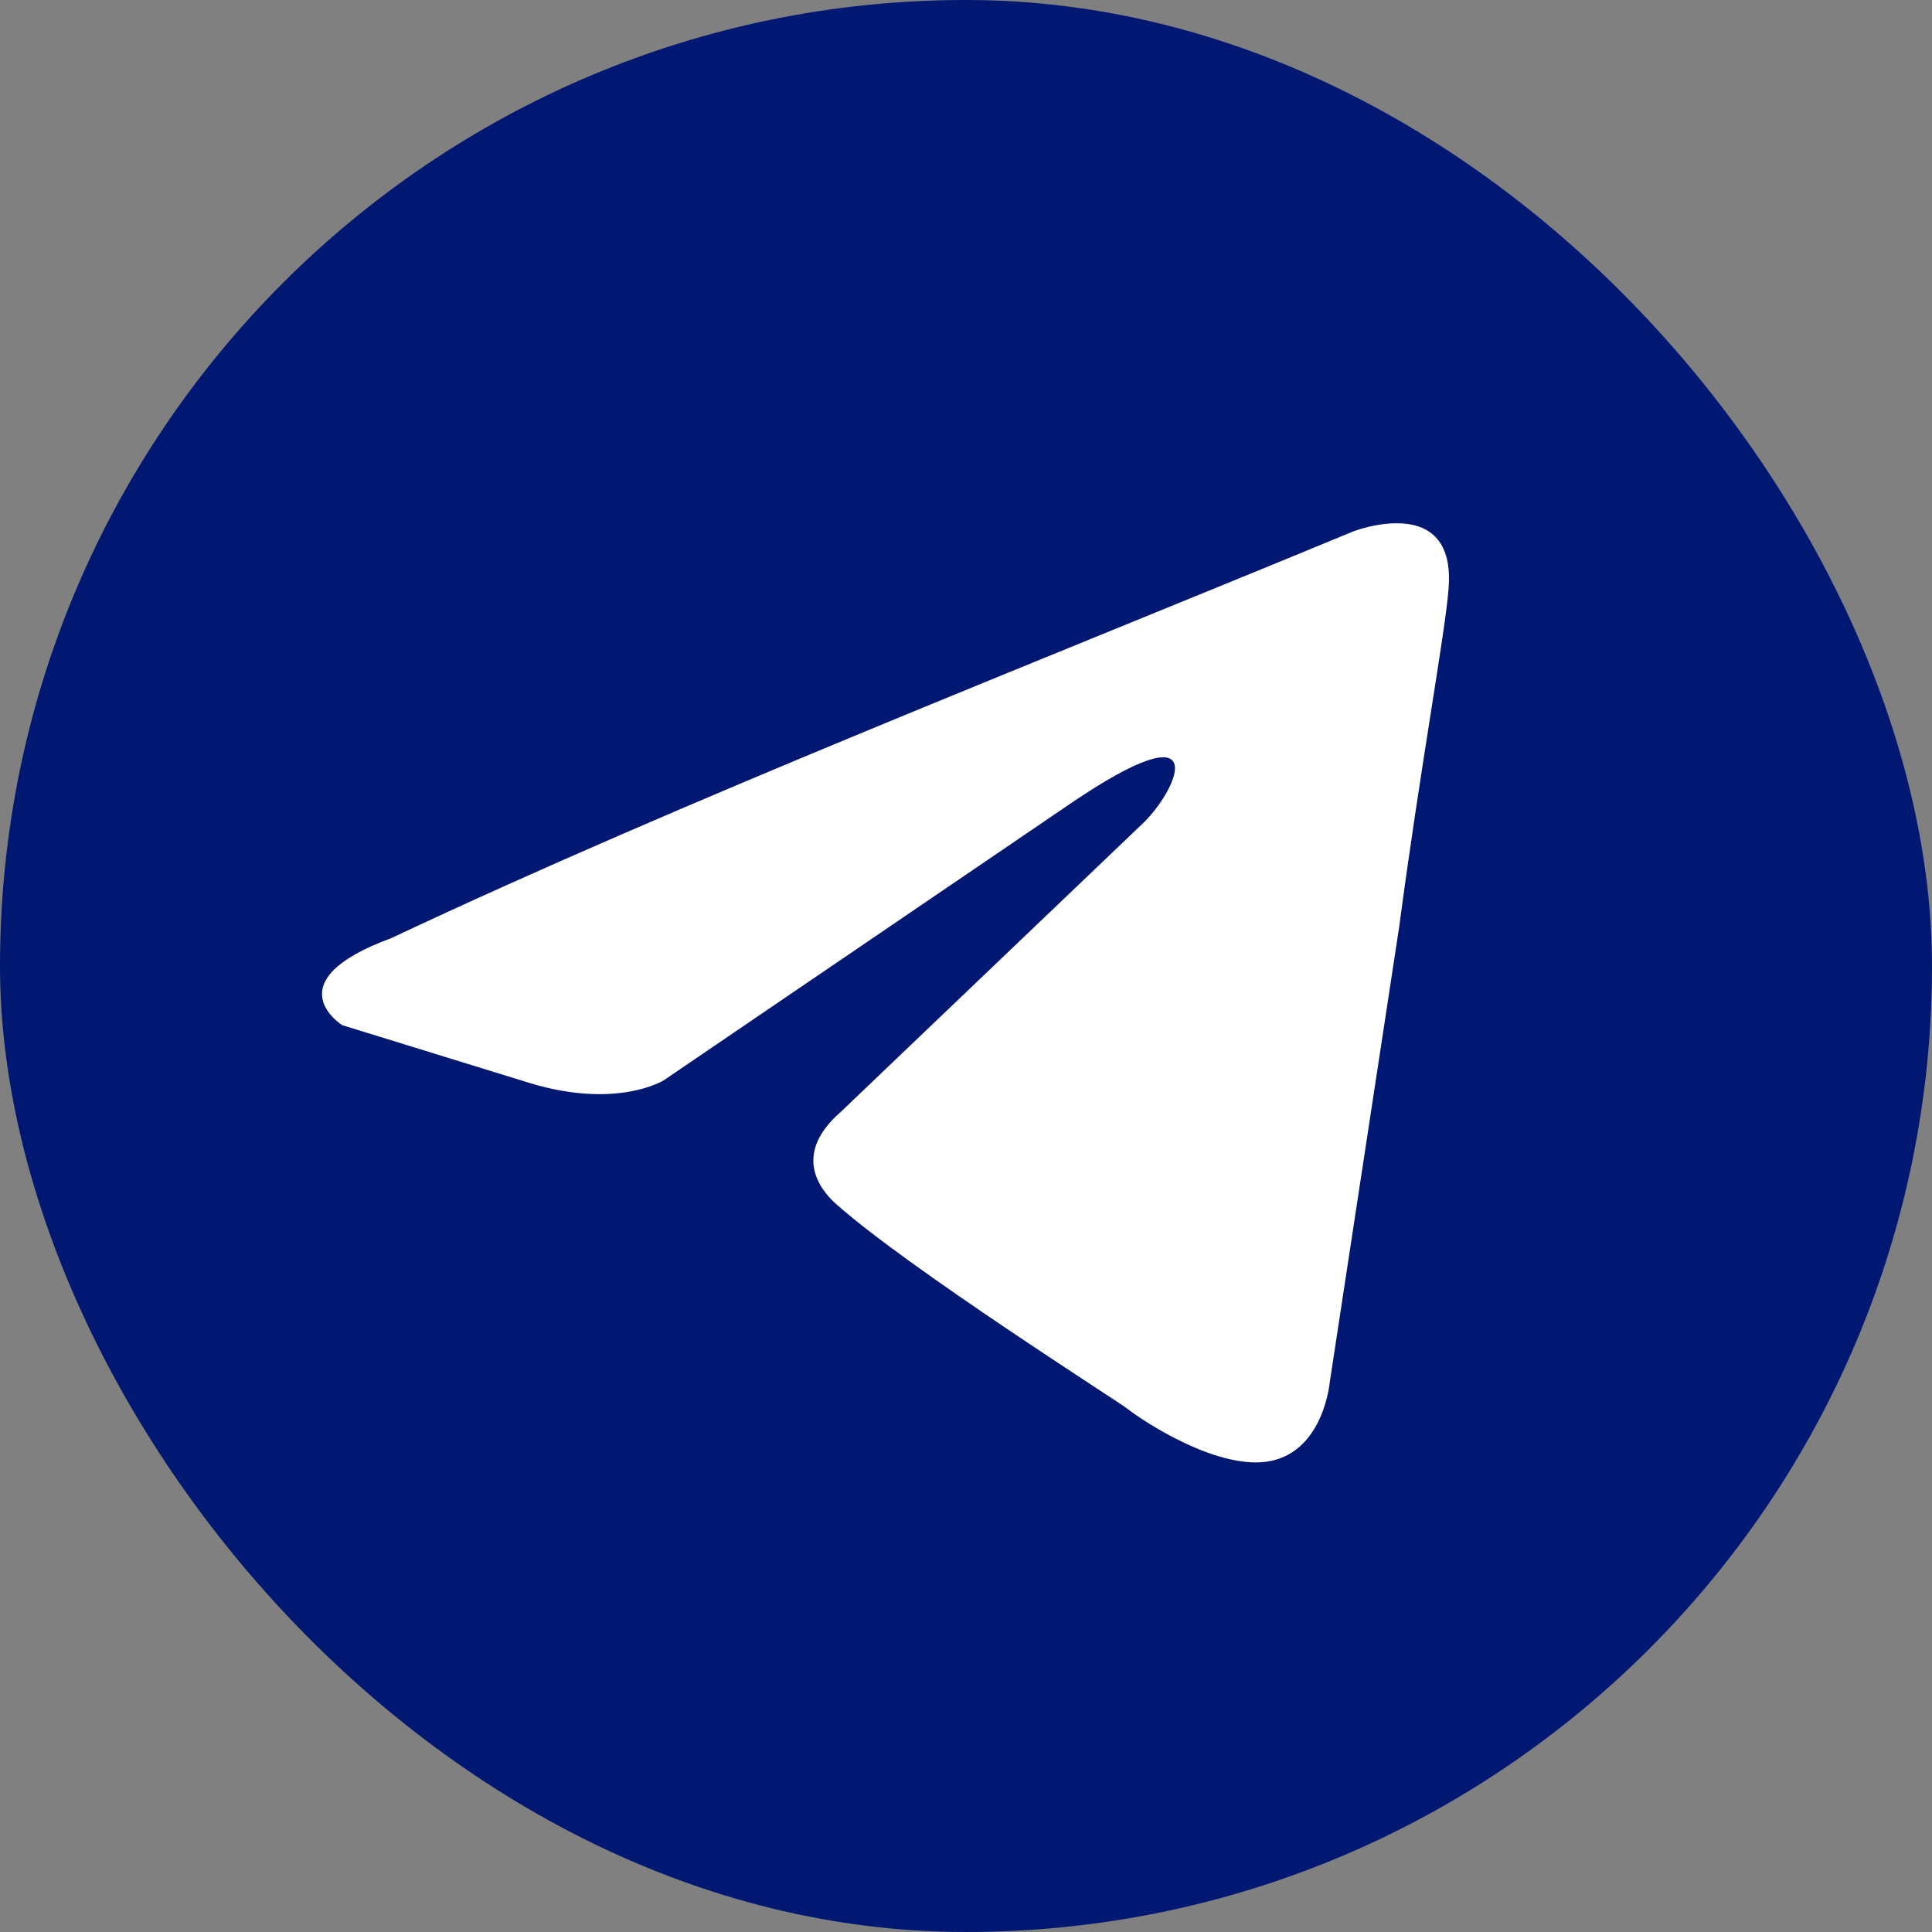 <?xml version="1.0" encoding="UTF-8"?> <svg xmlns="http://www.w3.org/2000/svg" xmlns:xlink="http://www.w3.org/1999/xlink" width="48" height="48" id="screenshot-e100b9a3-fa42-80a4-8006-c5cdaac3da81" viewBox="0 0 48 48" fill="none" version="1.1"><rect x="0" y="0" width="48" height="48" fill="#808080" stroke="none"/><g id="shape-e100b9a3-fa42-80a4-8006-c5cdaac3da81"><defs><clipPath id="frame-clip-e100b9a3-fa42-80a4-8006-c5cdaac3da81-render-1" class="frame-clip frame-clip-def"><rect rx="0" ry="0" x="0" y="0" width="48" height="48" transform="matrix(1, 0, 0, 1, 0, 0)"></rect></clipPath></defs><g class="frame-container-wrapper"><g class="frame-container-blur"><g class="frame-container-shadows"><g clip-path="url(#frame-clip-e100b9a3-fa42-80a4-8006-c5cdaac3da81-render-1)" fill="none"><g class="fills" id="fills-e100b9a3-fa42-80a4-8006-c5cdaac3da81"><rect rx="0" ry="0" x="0" y="0" width="48" height="48" transform="matrix(1, 0, 0, 1, 0, 0)" class="frame-background"></rect></g><g class="frame-children"><g id="shape-e100b9a3-fa42-80a4-8006-c5cdaac3ae2e" rx="0" ry="0" style="fill: rgb(0, 0, 0);"><g id="shape-e100b9a3-fa42-80a4-8006-c5cdaac3da7e" style="display: none;"><g class="fills" id="fills-e100b9a3-fa42-80a4-8006-c5cdaac3da7e"><rect width="48" height="48" x="0" transform="matrix(1, 0, 0, 1, 0, 0)" style="fill: none;" ry="0" fill="none" rx="0" y="0"></rect></g></g><g id="shape-e100b9a3-fa42-80a4-8006-c5cdaac3da7f"><g class="fills" id="fills-e100b9a3-fa42-80a4-8006-c5cdaac3da7f"><rect rx="24" ry="24" x="0" y="0" transform="matrix(1, 0, 0, 1, 0, 0)" width="48" height="48" style="fill: rgb(0, 24, 114);"></rect></g></g><g id="shape-e100b9a3-fa42-80a4-8006-c5ce4bf44f30"><g class="fills" id="fills-e100b9a3-fa42-80a4-8006-c5ce4bf44f30"><path d="M33.613,13.206C33.613,13.206,36.203,12.196,35.987,14.649C35.915,15.659,35.268,19.194,34.764,23.017L33.037,34.344C33.037,34.344,32.893,36.003,31.598,36.292C30.303,36.58,28.36,35.282,28.001,34.993C27.713,34.777,22.604,31.53,20.806,29.943C20.302,29.51,19.726,28.645,20.878,27.635L28.432,20.42C29.296,19.555,30.159,17.535,26.562,19.987L16.489,26.841C16.489,26.841,15.338,27.562,13.179,26.913L8.502,25.47C8.502,25.47,6.776,24.388,9.725,23.306C16.92,19.915,25.77,16.452,33.613,13.206Z" style="fill: rgb(255, 255, 255); fill-opacity: 1;"></path></g></g></g></g></g></g></g></g></g></svg> 